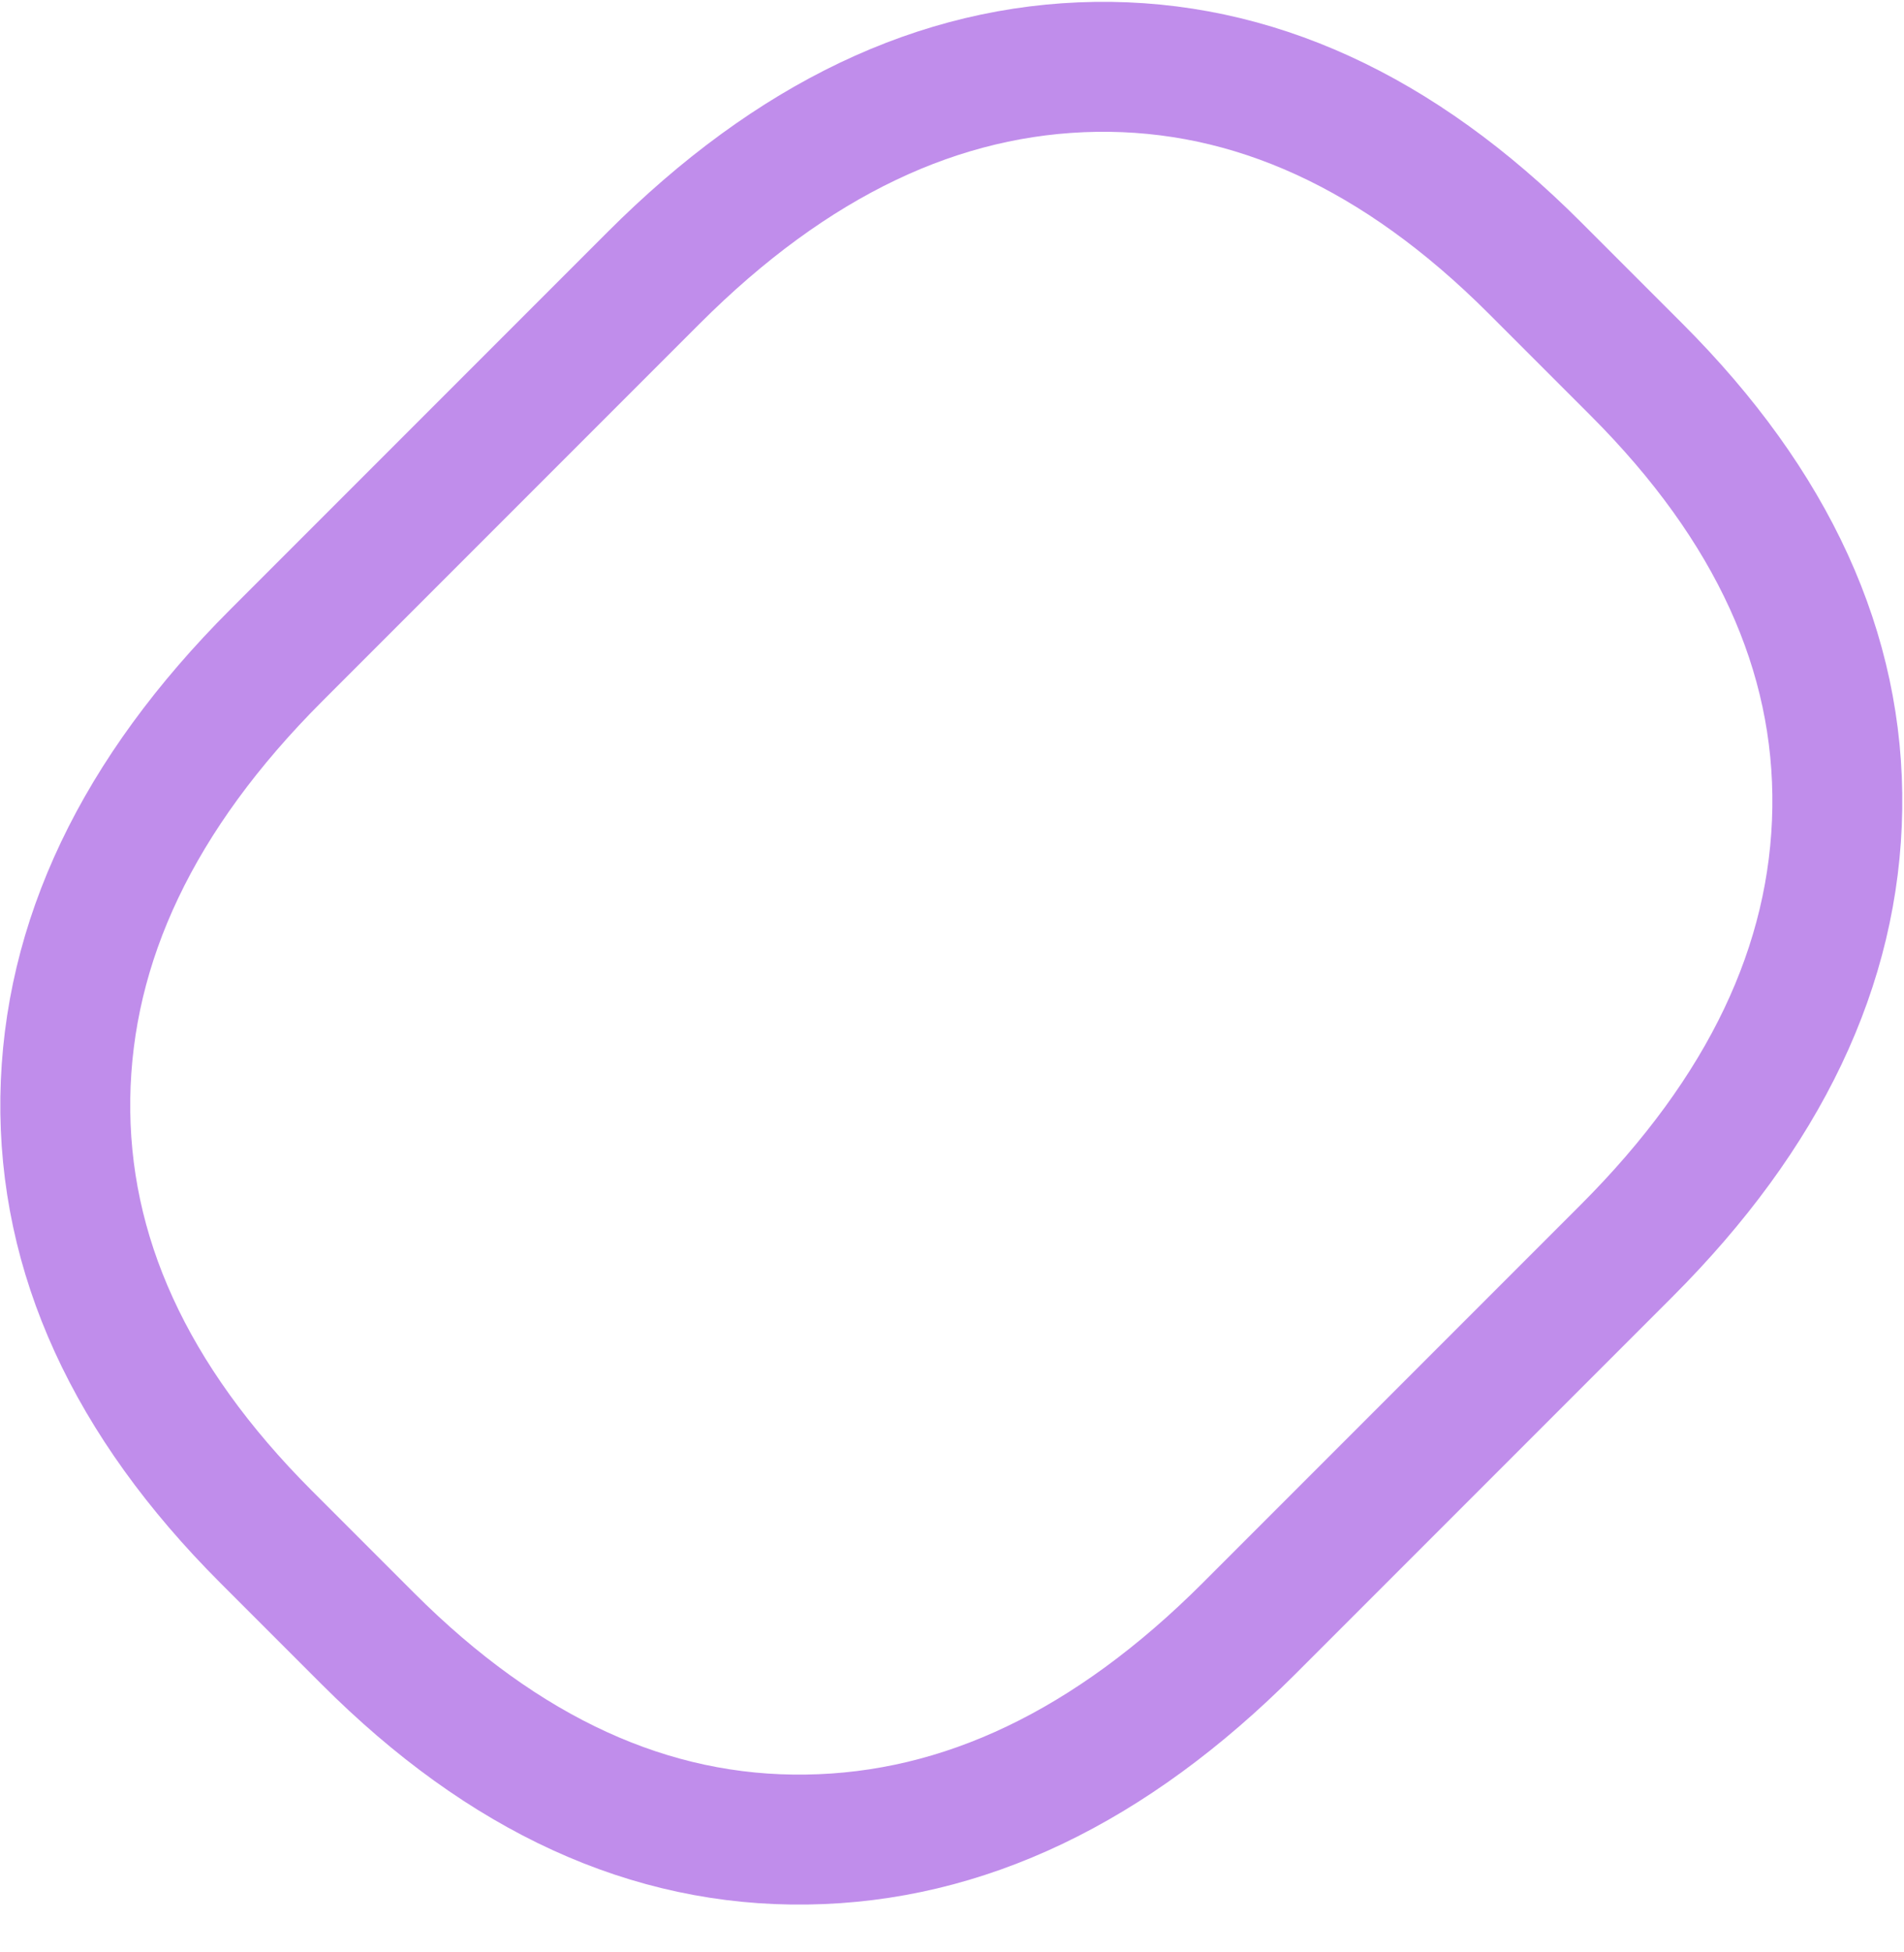 <svg xmlns="http://www.w3.org/2000/svg" xmlns:xlink="http://www.w3.org/1999/xlink" id="Layer_1" x="0px" y="0px" width="469px" height="480.663px" viewBox="0 0 469 480.663" xml:space="preserve"><path fill="none" stroke="#C08DEB" stroke-width="32" stroke-linejoin="round" d="M16.088,270.309 c0.577-38.512,17.852-74.831,51.939-108.917L161.018,68.4c34.049-34.049,70.368-51.362,108.917-51.939 c38.551-0.539,74.562,15.928,108.072,49.438l25.123,25.123c33.51,33.51,49.978,69.56,49.438,108.072 c-0.577,38.55-17.891,74.869-51.939,108.918l-92.989,92.99c-34.088,34.088-70.369,51.401-108.918,51.939 c-38.551,0.576-74.562-15.929-108.072-49.438l-25.123-25.123C32.017,344.87,15.55,308.859,16.088,270.309z"></path></svg>